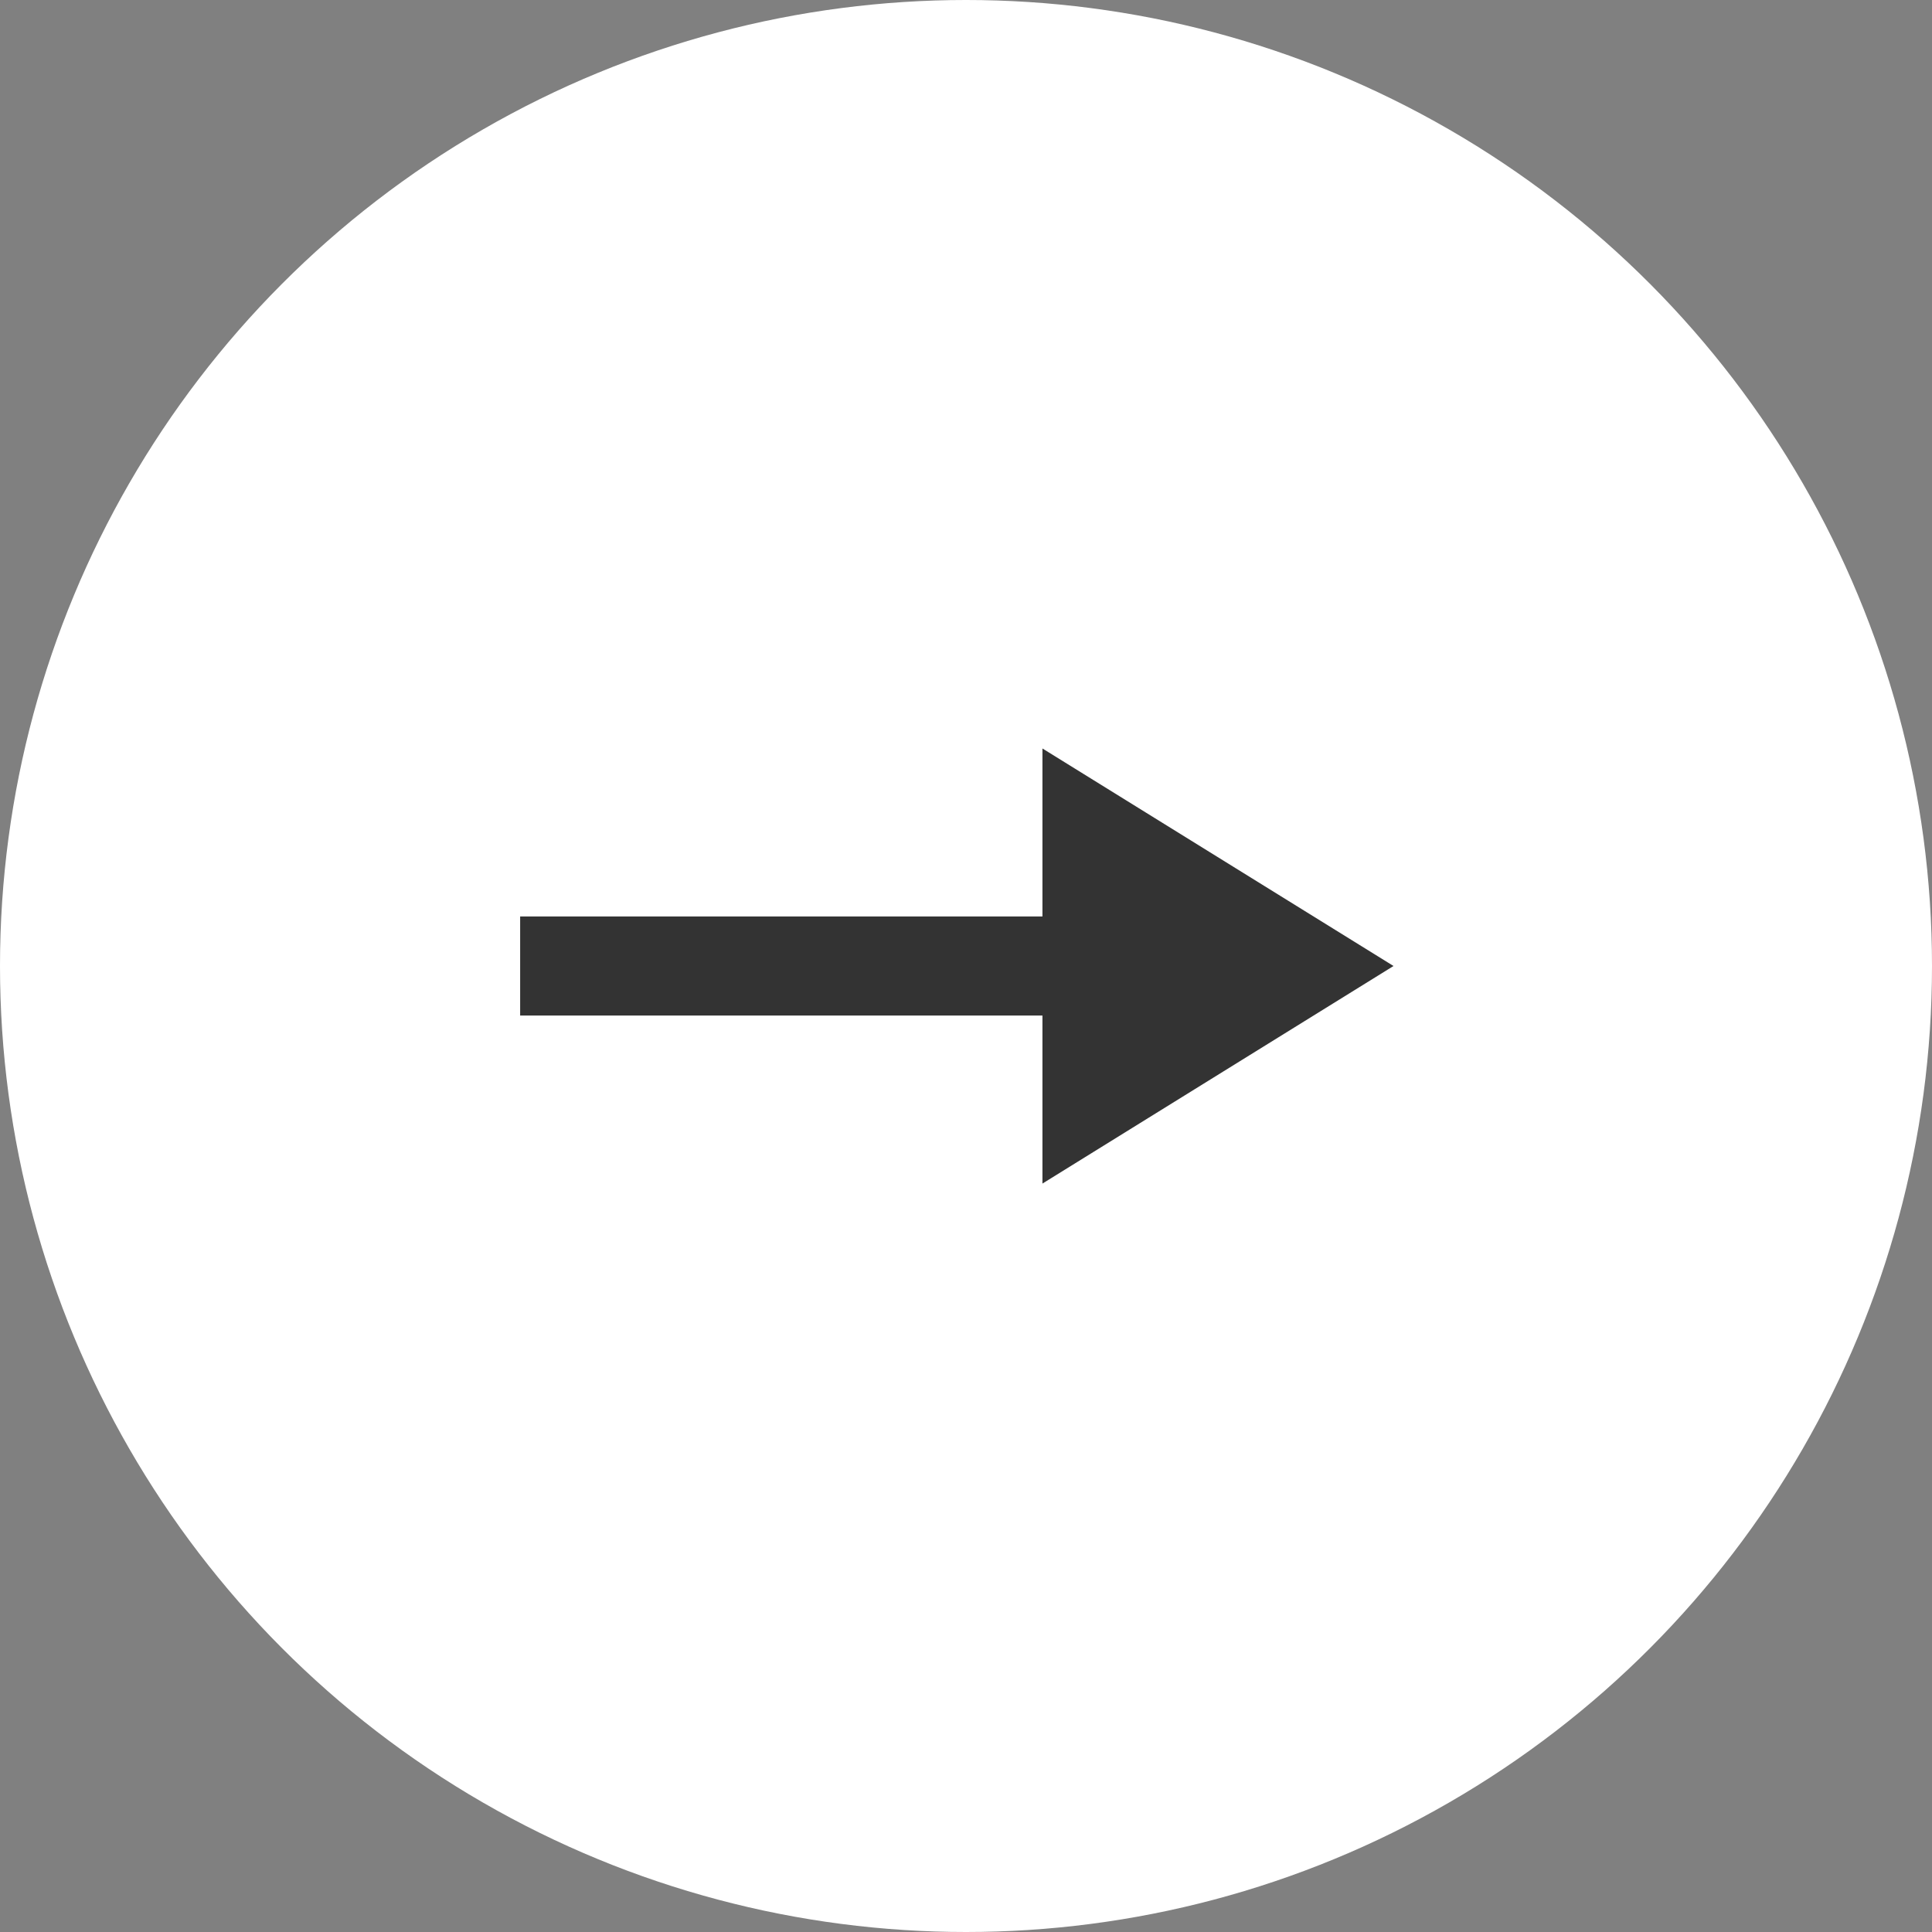 <svg xmlns="http://www.w3.org/2000/svg" width="39" height="39" viewBox="0 0 39 39">
  <rect x="0" y="0" width="39" height="39" fill="#808080" stroke="none"/>
  <g id="グループ_55" data-name="グループ 55" transform="translate(-790 -1245)">
    <circle id="楕円形_8" data-name="楕円形 8" cx="19.5" cy="19.5" r="19.5" transform="translate(790 1245)" fill="#fff"/>
    <g id="グループ_53" data-name="グループ 53" transform="translate(800.5 1260.109)">
      <line id="線_23" data-name="線 23" x2="11.544" transform="translate(0 4.391)" fill="none" stroke="#333" stroke-width="2"/>
      <path id="多角形_2" data-name="多角形 2" d="M4.391,0,8.783,7.087H0Z" transform="translate(17.63) rotate(90)" fill="#333"/>
    </g>
  </g>
</svg>
